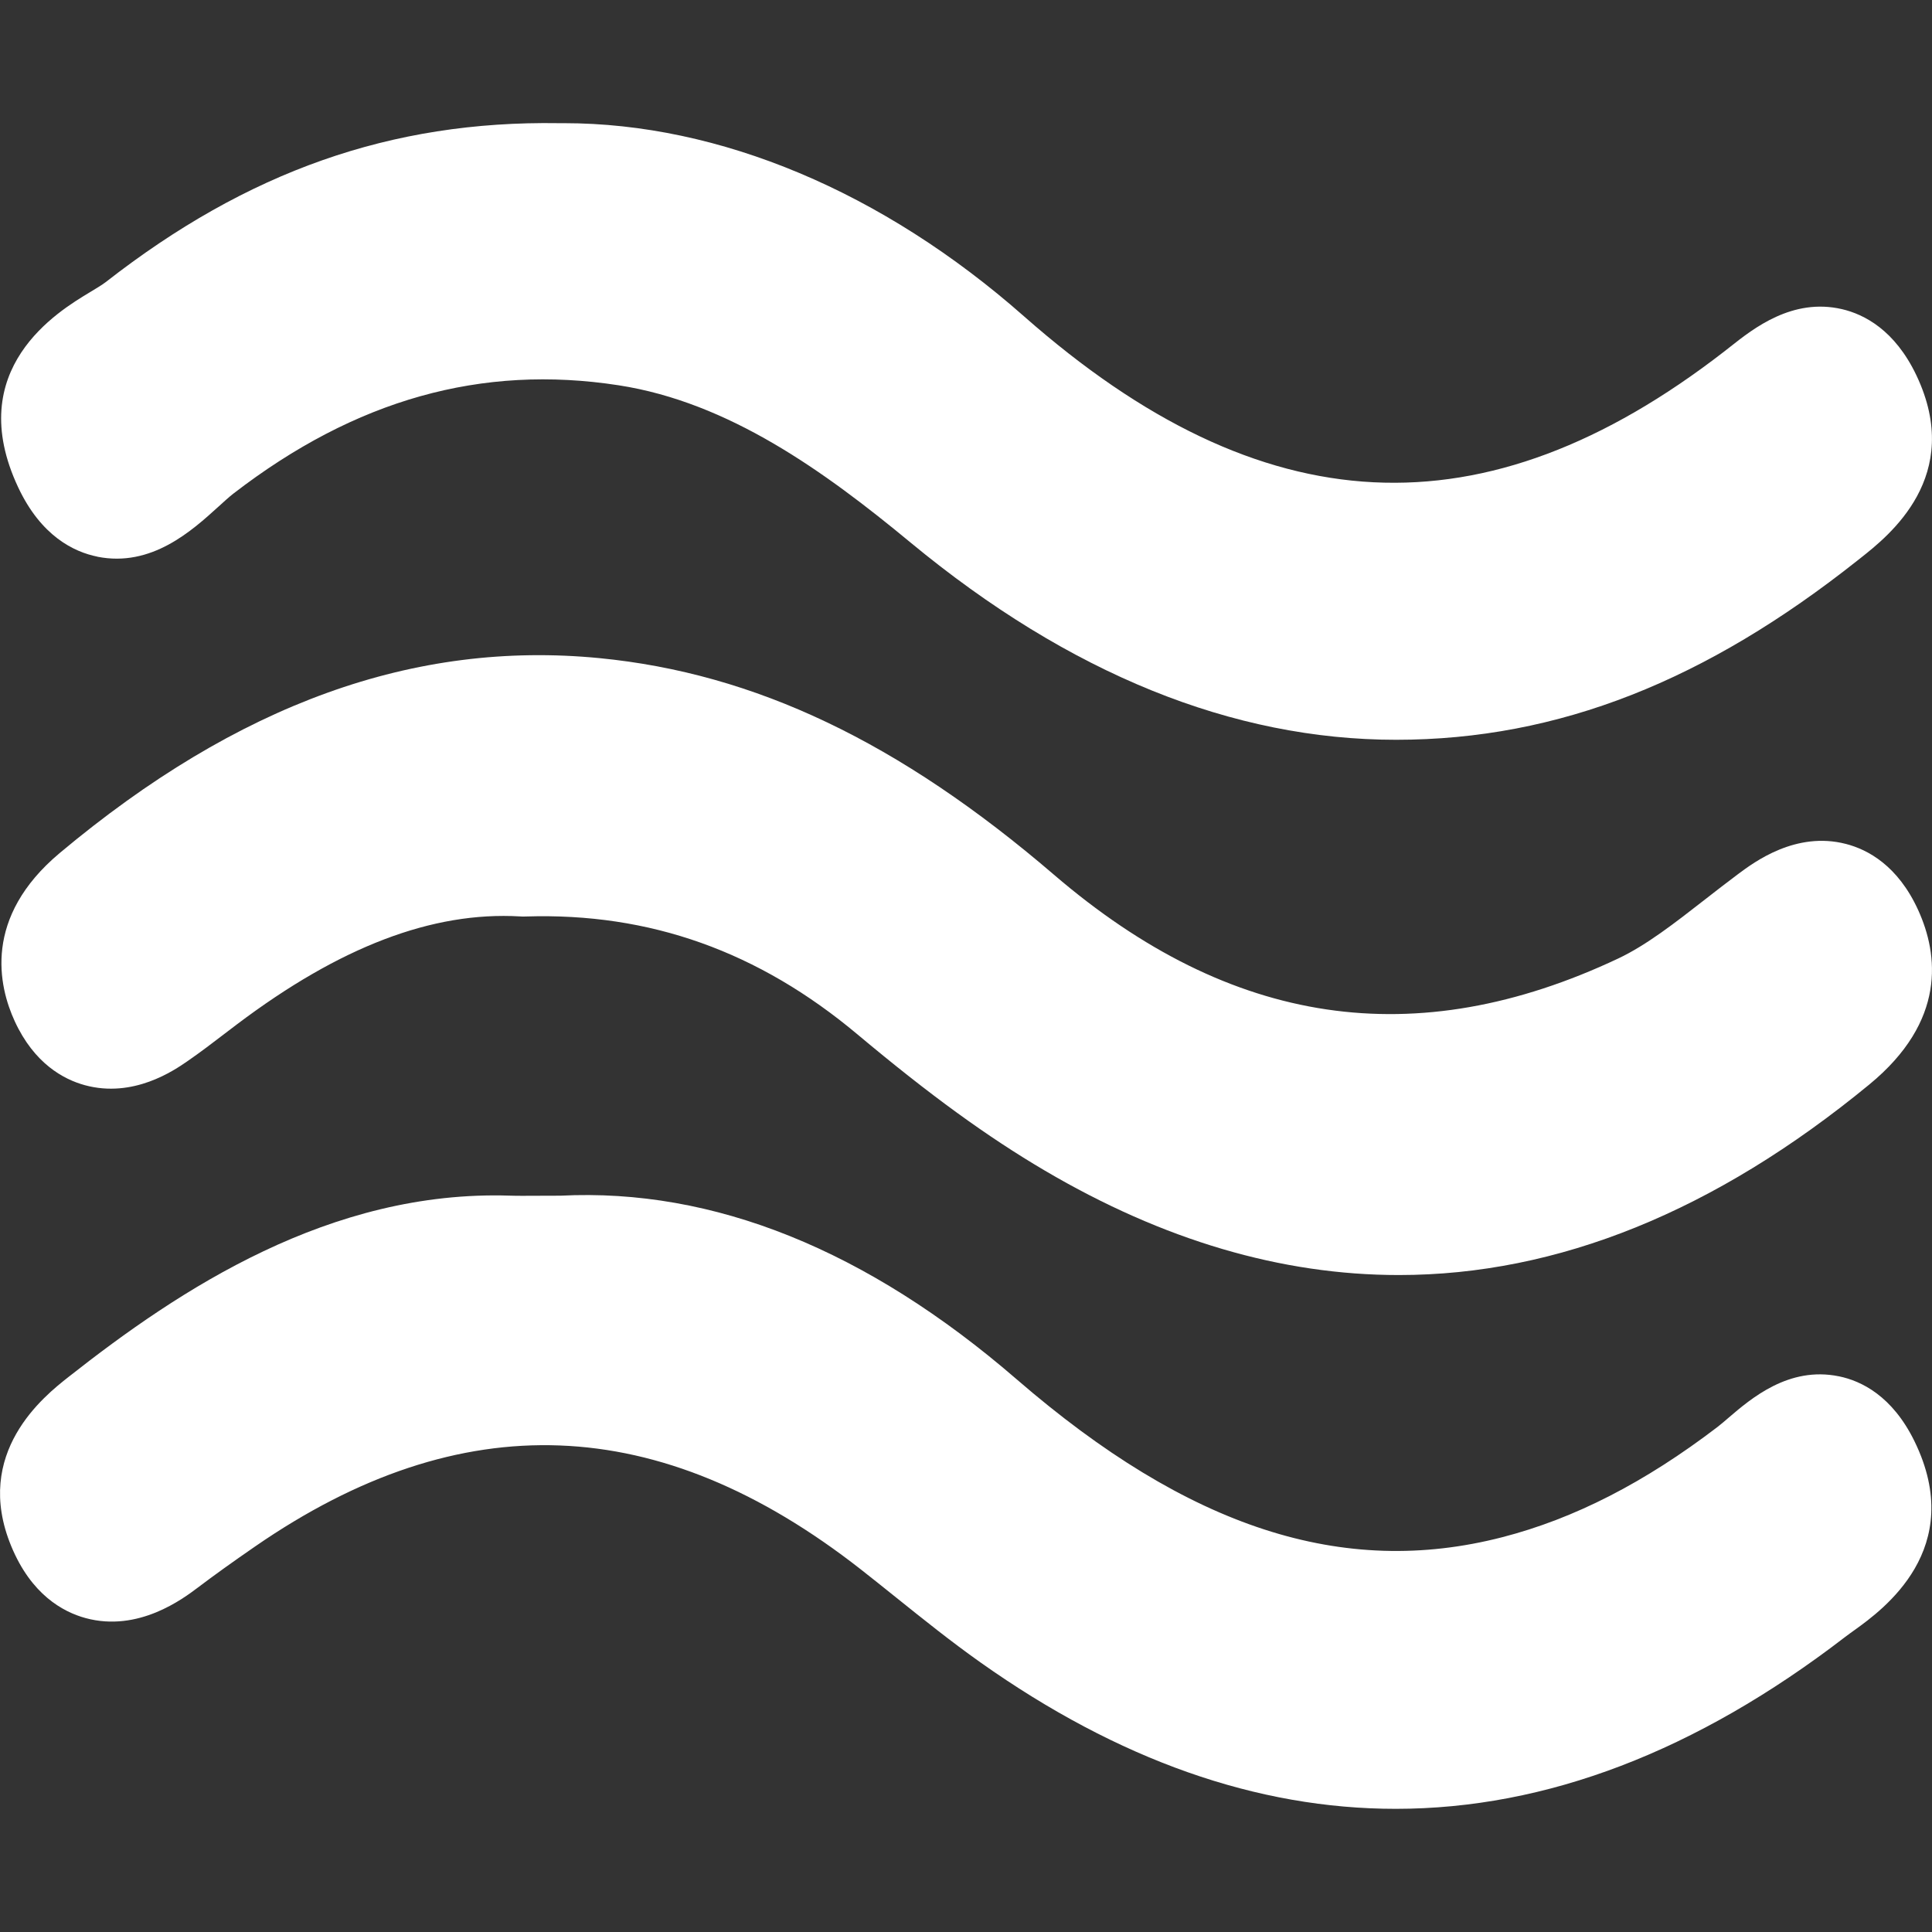 <svg xmlns="http://www.w3.org/2000/svg" id="Capa_2" data-name="Capa 2" viewBox="0 0 512 512"><rect x="0" y="0" width="512" height="512" fill="#333333" stroke="none"/><defs><style>      .cls-1 {        fill: #fff;      }    </style></defs><path class="cls-1" d="m489.18,223.65c-13.26-3.43-24.3,4.82-28.46,7.91-2.95,2.19-5.88,4.48-8.81,6.76-8.03,6.26-15.61,12.17-23.04,15.68-53.72,25.34-102.64,18.07-149.56-22.19-40.95-35.15-79.23-53.38-120.47-57.4-49.03-4.76-95.8,12.12-143,51.64C-4.55,243.13-.38,261.33,3.91,270.65c5.17,11.21,12.94,15.39,18.55,16.93,12.89,3.52,23.66-3.9,27.21-6.35,3.49-2.41,6.78-4.93,9.96-7.36l3.18-2.42c27.24-20.55,51.76-29.93,74.99-28.59l.78.04.78-.02c32.87-1.04,61.63,9.24,87.92,31.28,19.03,15.95,34.34,27.08,49.64,36.08,31.37,18.45,62.68,27.67,93.8,27.66,42.06,0,83.75-16.84,124.66-50.49,20.45-16.81,18.33-34.41,12.96-46.22-5.38-11.81-13.39-16.06-19.16-17.54Z"></path><path class="cls-1" d="m25.83,147.54c14.31,2.84,25-6.86,32.08-13.29,1.48-1.35,2.89-2.63,3.9-3.41,32.37-24.97,65.81-34.36,102.18-28.73,29.12,4.51,54.38,22.7,77.33,41.68,42.12,34.83,85.42,52.26,128.65,52.26s82.27-15.81,122.21-47.46l.85-.67c7.53-5.94,27.54-21.71,14.84-48.45-5.72-12.03-13.87-16.18-19.71-17.54-13.15-3.06-23.47,5.1-29.64,9.98l-1.57,1.23c-63.56,49.25-122.52,46.29-185.56-9.3-37.49-33.06-80.72-51.2-121.95-51.2-.45,0-.91,0-1.37,0-44.45-.69-82.53,12.82-120.05,42.12-.88.69-2.62,1.73-4.29,2.74-8.33,5.01-33.66,20.27-18.9,51.67,6.07,12.91,14.77,17.1,20.99,18.35Z"></path><path class="cls-1" d="m487.33,364.74c-13.26-2.73-23.28,5.87-29.27,11-1,.86-1.98,1.71-2.93,2.44-19.28,14.72-37.93,24.28-57.03,29.2-42.2,10.87-83.09-2.42-128.66-41.84-39.7-34.33-80.34-50.71-120.92-48.67-2.42,0-4.43.01-6.17.02-2.96.01-5.07.04-7.17-.03-47.7-1.54-87.48,24.76-117.09,48.1-6.28,4.95-25.38,20-15.1,44.82,5.27,12.74,13.62,17.38,19.69,19.03,14,3.81,25.84-5.14,29.74-8.08,4.35-3.29,9.17-6.75,15.17-10.89,54.65-37.71,107.16-35.72,160.55,6.08,3.13,2.45,6.24,4.95,9.36,7.45,7.17,5.75,14.58,11.7,22.32,17.18,36.55,25.88,73.32,38.82,110.07,38.81,39.8,0,79.59-15.17,119.04-45.51.81-.62,1.68-1.24,2.57-1.88,7.37-5.31,29.81-21.46,15.86-50.02-5.88-12.03-14.12-16-20.01-17.21Z"></path></svg>